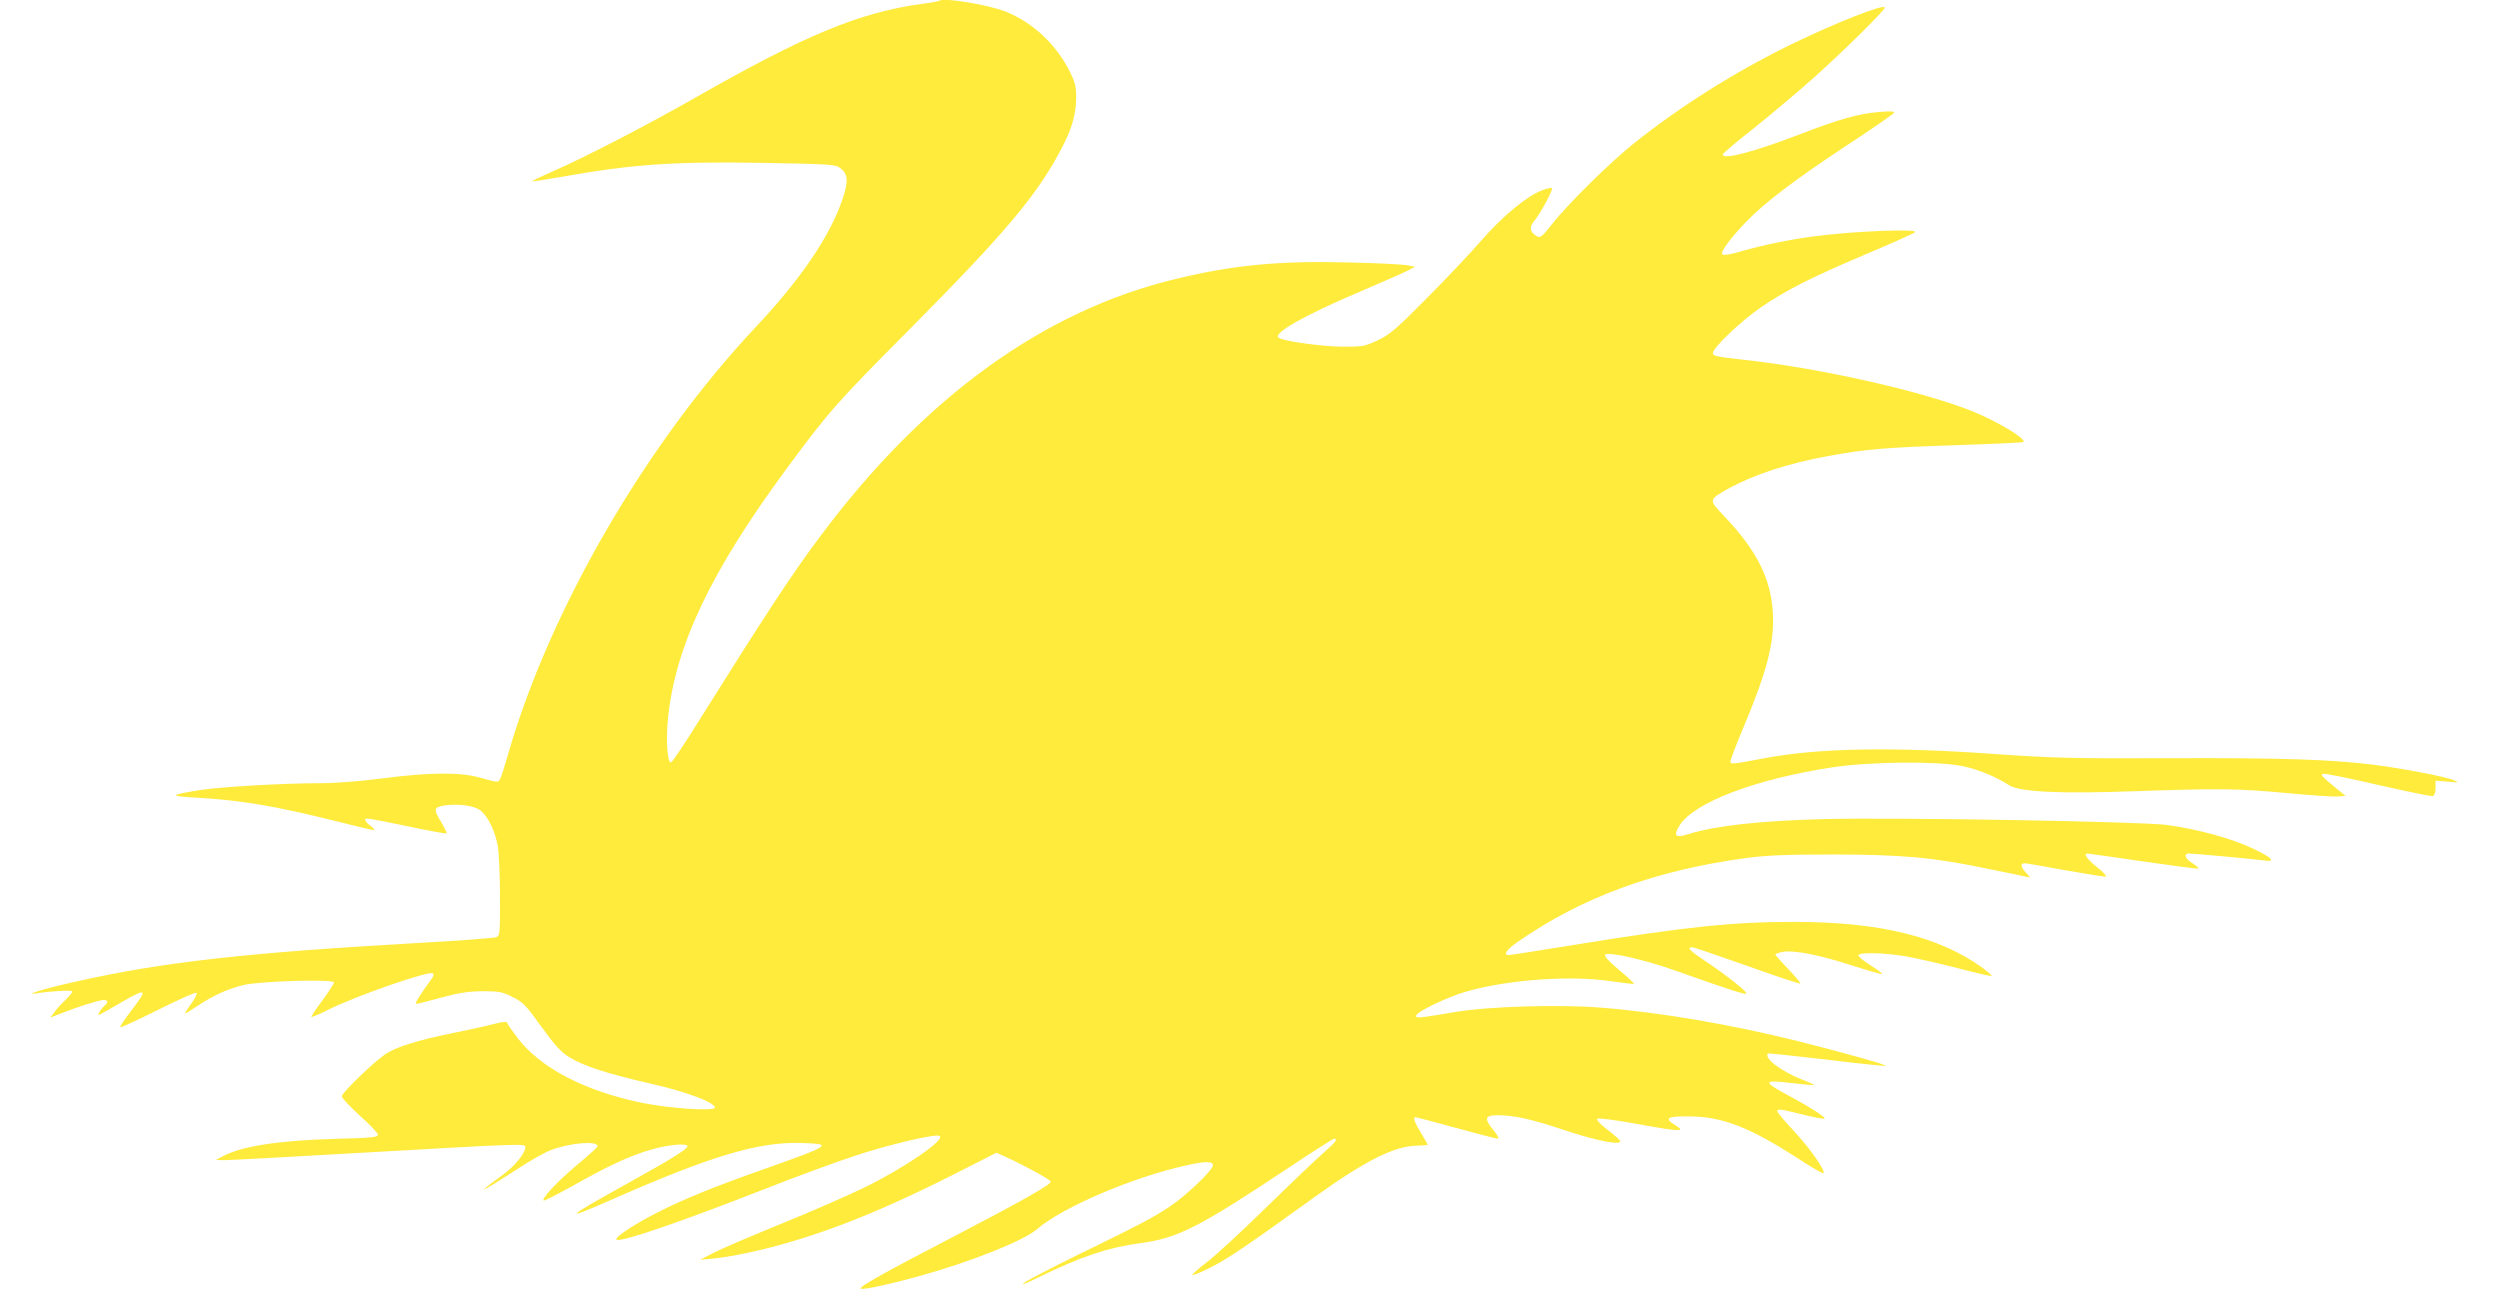 <?xml version="1.0" standalone="no"?>
<!DOCTYPE svg PUBLIC "-//W3C//DTD SVG 20010904//EN"
 "http://www.w3.org/TR/2001/REC-SVG-20010904/DTD/svg10.dtd">
<svg version="1.0" xmlns="http://www.w3.org/2000/svg"
 width="1280pt" height="670pt" viewBox="0 0 1280 670"
 preserveAspectRatio="xMidYMid meet">
<g transform="translate(0,670) scale(0.1,-0.1)"
fill="#ffeb3b" stroke="none">
<path d="M4809 6696 c-2 -2 -42 -10 -89 -16 -318 -43 -597 -159 -1160 -480
-251 -143 -568 -307 -727 -376 -61 -27 -110 -50 -108 -52 2 -2 68 8 147 22
363 65 575 80 1038 72 334 -6 367 -8 390 -25 42 -31 45 -67 15 -157 -64 -191
-212 -410 -446 -659 -561 -597 -1050 -1440 -1265 -2177 -19 -68 -39 -130 -44
-138 -9 -17 -11 -17 -105 9 -99 28 -255 27 -494 -4 -115 -15 -244 -25 -320
-25 -193 0 -515 -19 -616 -35 -160 -26 -163 -31 -20 -39 229 -13 401 -42 718
-121 98 -25 183 -45 190 -45 7 0 0 10 -15 21 -16 11 -28 25 -28 31 0 12 3 12
234 -36 98 -21 180 -35 183 -33 2 3 -10 27 -26 55 -43 68 -41 79 14 88 72 10
148 0 183 -24 40 -29 79 -110 92 -192 5 -36 10 -152 10 -258 0 -191 0 -193
-22 -201 -13 -4 -198 -18 -413 -30 -862 -49 -1293 -97 -1733 -196 -152 -33
-282 -72 -206 -61 86 13 184 18 184 9 0 -5 -16 -25 -36 -44 -20 -18 -45 -46
-56 -62 l-20 -27 54 21 c79 32 196 69 218 69 24 0 26 -13 4 -30 -8 -8 -20 -22
-25 -32 -12 -23 -18 -25 114 51 130 75 136 69 47 -46 -32 -42 -57 -79 -54 -82
3 -3 90 37 194 89 104 52 192 91 196 87 4 -4 -6 -26 -23 -50 -16 -23 -33 -47
-36 -54 -4 -6 23 9 60 34 82 55 154 88 237 109 82 21 466 32 466 14 0 -6 -27
-48 -60 -93 -33 -44 -58 -82 -56 -84 2 -2 39 13 82 35 145 73 525 205 541 188
4 -4 3 -13 -2 -20 -61 -84 -94 -136 -85 -136 6 0 64 14 128 32 92 25 137 32
212 33 86 0 101 -3 155 -30 54 -27 68 -42 147 -152 70 -96 99 -129 143 -156
73 -45 199 -86 420 -136 179 -41 325 -95 325 -122 0 -20 -236 -4 -376 25 -295
62 -518 179 -635 333 -26 34 -49 67 -51 74 -3 10 -19 9 -74 -5 -38 -10 -134
-31 -214 -47 -172 -35 -284 -70 -338 -107 -61 -42 -222 -197 -222 -215 0 -9
42 -53 92 -99 51 -45 93 -89 93 -98 0 -13 -33 -16 -220 -21 -285 -8 -476 -37
-572 -88 l-38 -20 46 -1 c25 0 357 18 739 40 766 44 800 45 800 28 0 -33 -56
-101 -122 -148 -143 -103 -108 -88 74 30 66 44 146 89 177 101 100 38 241 50
241 20 0 -4 -47 -47 -105 -95 -102 -86 -183 -172 -172 -183 3 -3 67 30 143 72
184 104 301 159 408 189 87 26 186 34 186 17 0 -14 -90 -70 -300 -186 -337
-187 -351 -203 -65 -77 485 213 729 286 942 280 173 -5 167 -9 -202 -140 -247
-87 -405 -152 -535 -219 -123 -63 -222 -130 -202 -137 31 -10 333 94 757 260
154 61 359 136 455 168 173 58 421 117 441 104 31 -19 -182 -165 -385 -264
-78 -38 -267 -121 -422 -184 -154 -63 -312 -130 -350 -150 l-69 -36 65 6 c36
3 115 16 175 29 317 68 637 189 1054 400 l223 113 57 -26 c90 -41 221 -113
221 -122 0 -16 -153 -102 -495 -280 -366 -190 -494 -262 -477 -268 18 -6 163
26 315 69 262 74 521 178 587 236 130 112 489 266 767 327 94 21 133 21 133 0
0 -25 -135 -154 -220 -211 -91 -60 -142 -87 -470 -247 -140 -69 -266 -134
-280 -146 -14 -12 21 2 77 30 216 106 356 153 521 175 191 25 301 81 758 385
124 83 230 150 235 150 21 0 6 -20 -53 -71 -35 -30 -166 -155 -293 -279 -126
-124 -265 -252 -308 -284 -42 -32 -75 -61 -72 -64 3 -3 47 15 98 41 89 46 179
107 529 359 256 184 407 260 520 262 32 1 58 3 58 5 0 2 -16 29 -35 61 -34 57
-42 80 -27 80 4 0 97 -25 207 -55 110 -30 206 -55 214 -55 8 0 -2 19 -24 45
-47 58 -42 75 22 75 85 0 175 -20 342 -76 174 -58 309 -83 283 -51 -7 8 -38
35 -68 58 -32 24 -51 46 -46 51 5 5 91 -6 206 -27 219 -40 252 -41 193 -6 -59
37 -43 46 74 45 168 -1 310 -57 554 -215 69 -45 128 -79 131 -76 12 12 -70
129 -151 216 -47 50 -85 95 -85 101 0 14 13 13 128 -16 57 -14 108 -24 113
-22 13 4 -70 58 -186 120 -134 72 -130 81 25 62 58 -7 106 -11 108 -9 2 1 -28
15 -65 29 -107 43 -193 109 -171 132 2 2 137 -12 298 -31 162 -20 299 -34 304
-32 12 4 -216 68 -451 127 -341 85 -711 148 -1008 171 -211 17 -572 6 -735
-21 -202 -34 -213 -35 -209 -19 7 21 163 96 259 123 216 61 528 83 739 52 62
-9 115 -15 117 -13 2 2 -32 34 -77 71 -54 46 -77 72 -71 78 17 17 205 -26 364
-83 271 -96 343 -119 358 -117 16 3 -96 92 -217 173 -71 47 -88 65 -59 65 8 0
134 -43 281 -95 147 -53 270 -93 273 -91 2 3 -25 36 -62 74 -36 38 -66 71 -66
75 0 3 16 9 35 13 58 11 191 -15 353 -68 85 -27 156 -48 158 -45 3 3 -25 23
-61 46 -36 23 -63 46 -60 51 9 15 128 12 235 -5 52 -9 173 -36 269 -61 95 -25
175 -43 178 -41 2 3 -18 20 -44 40 -223 162 -529 237 -968 237 -311 0 -552
-25 -1108 -115 -185 -30 -344 -55 -352 -55 -30 0 -13 26 42 65 331 231 704
368 1173 432 108 14 200 18 455 18 354 -1 507 -15 796 -76 79 -16 158 -32 174
-36 l30 -6 -22 25 c-27 28 -30 48 -7 48 9 0 103 -16 210 -36 108 -19 200 -34
206 -32 6 2 -14 24 -45 48 -50 39 -72 70 -49 70 4 0 130 -18 281 -40 151 -22
279 -39 285 -37 5 2 -7 13 -27 26 -39 24 -49 51 -19 51 24 0 328 -28 380 -35
68 -10 50 11 -52 60 -107 51 -276 98 -439 121 -131 18 -1402 40 -1769 30 -324
-9 -545 -34 -681 -76 -69 -22 -81 -11 -48 43 73 118 388 238 781 298 197 30
542 33 670 6 81 -17 167 -53 236 -97 54 -35 260 -45 643 -31 441 15 530 14
784 -10 120 -11 236 -19 257 -17 l39 3 -67 55 c-55 45 -63 56 -46 58 12 2 140
-24 285 -58 145 -33 269 -58 276 -56 7 3 13 21 13 42 l0 37 63 -5 c58 -5 60
-5 31 7 -42 19 -266 61 -415 80 -220 27 -473 35 -1044 33 -498 -2 -596 1 -885
21 -530 38 -905 31 -1180 -20 -174 -33 -180 -33 -180 -17 0 8 27 79 60 158
128 303 166 450 157 605 -11 174 -82 315 -245 488 -85 89 -85 87 13 143 133
74 311 132 515 169 195 36 296 44 665 56 181 6 332 13 335 16 16 16 -139 109
-268 160 -262 103 -773 218 -1164 261 -137 15 -158 19 -158 34 0 28 146 166
245 234 134 91 253 151 530 269 138 58 254 110 260 116 20 19 -315 6 -525 -22
-118 -16 -259 -45 -363 -75 -57 -17 -92 -23 -99 -16 -11 11 41 82 121 165 95
99 244 212 502 383 136 89 250 168 255 175 5 9 -11 11 -72 6 -107 -9 -205 -36
-407 -114 -240 -92 -397 -133 -397 -104 0 5 71 65 159 134 87 70 223 184 302
254 150 134 369 349 369 364 0 22 -255 -79 -485 -191 -288 -142 -562 -314
-803 -507 -119 -95 -339 -312 -416 -411 -49 -63 -60 -71 -76 -62 -37 20 -42
46 -16 77 32 38 100 163 92 170 -3 3 -26 -2 -52 -12 -78 -30 -199 -130 -312
-259 -58 -67 -185 -201 -282 -298 -152 -154 -185 -181 -245 -210 -66 -31 -76
-33 -180 -33 -111 1 -312 29 -330 47 -25 24 138 116 421 236 116 50 226 98
245 108 l34 18 -40 8 c-22 4 -152 11 -290 14 -358 10 -595 -12 -890 -83 -678
-161 -1292 -605 -1824 -1317 -149 -199 -275 -392 -628 -955 -70 -113 -132
-205 -138 -205 -18 -1 -26 116 -15 224 36 368 219 753 602 1273 218 296 260
344 626 712 514 517 675 711 800 960 43 86 62 159 62 235 0 57 -5 78 -34 136
-70 139 -190 250 -328 305 -93 36 -320 73 -339 55z"/>
</g>
</svg>
